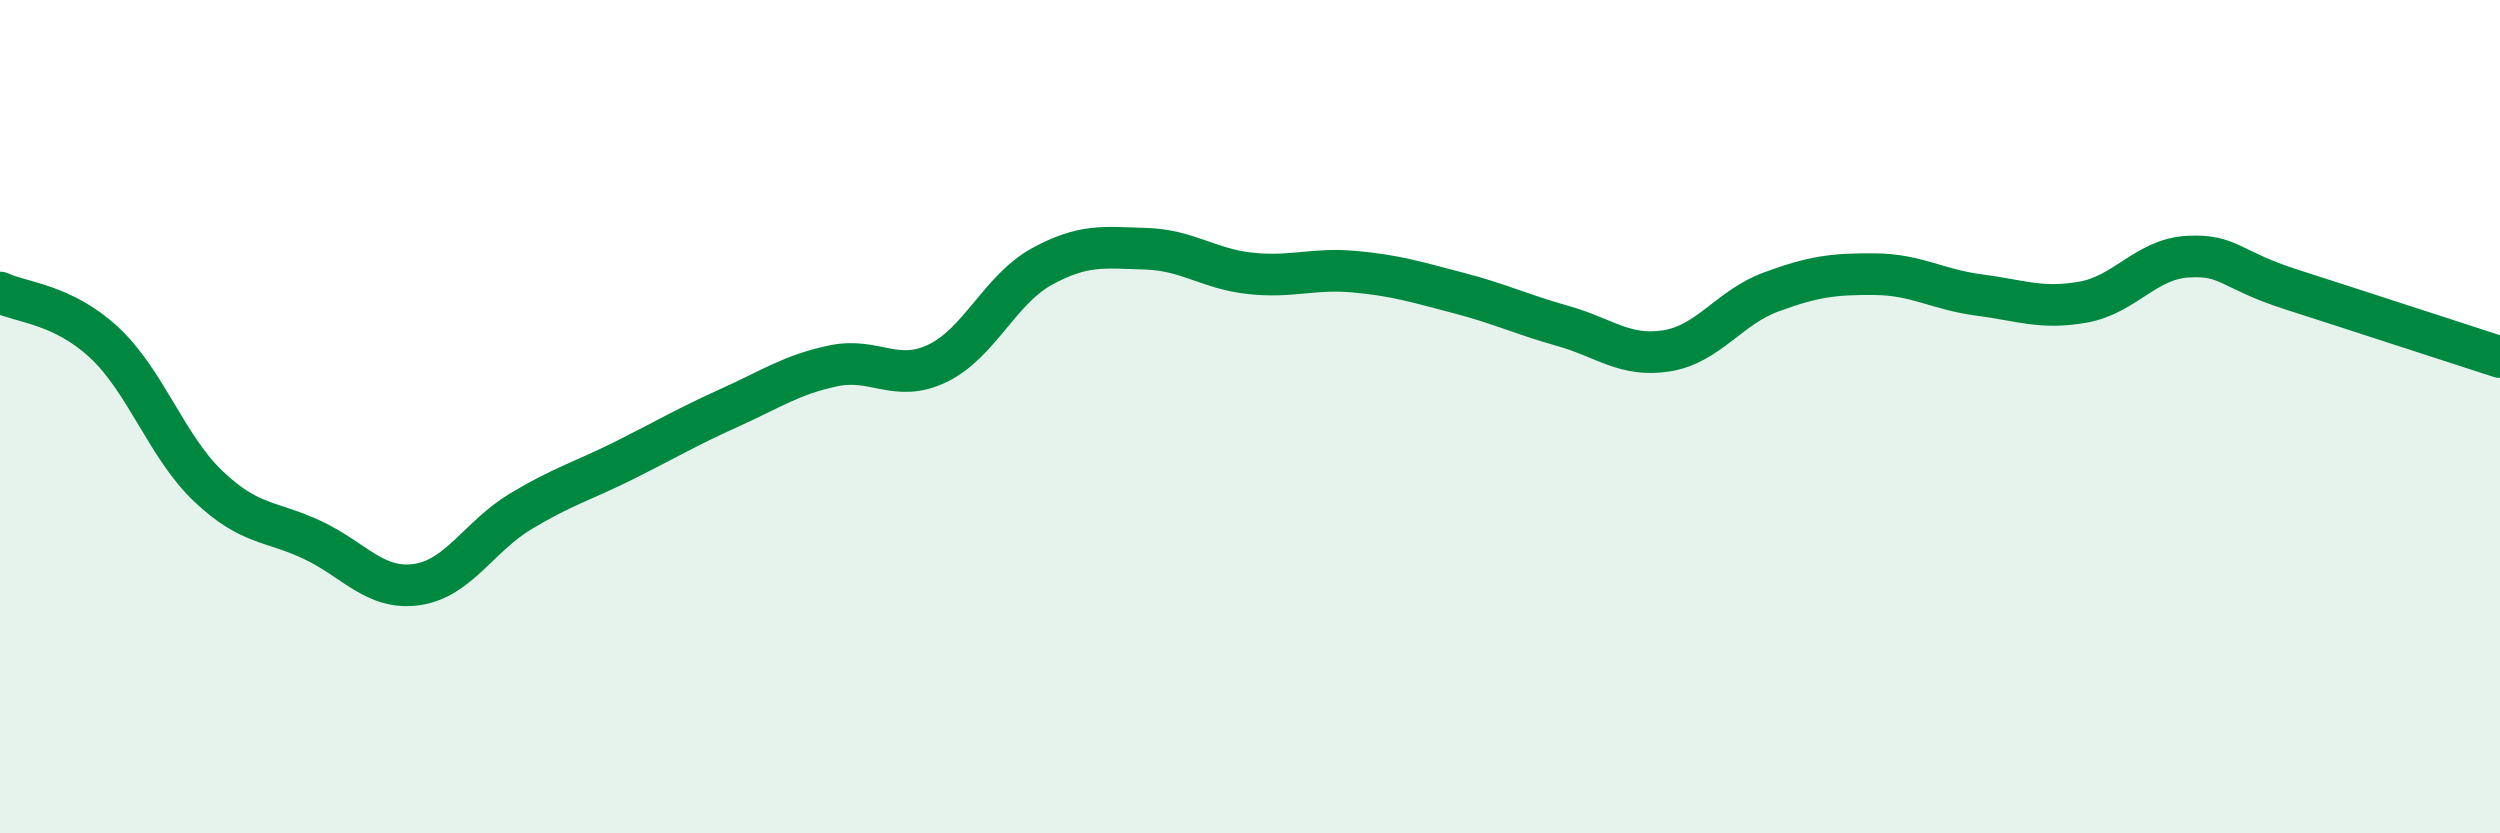 
    <svg width="60" height="20" viewBox="0 0 60 20" xmlns="http://www.w3.org/2000/svg">
      <path
        d="M 0,7.02 C 0.5,7.26 1.5,7.29 2.5,8.22 C 3.5,9.15 4,10.72 5,11.67 C 6,12.62 6.5,12.49 7.5,12.96 C 8.5,13.43 9,14.17 10,14.03 C 11,13.89 11.5,12.87 12.5,12.27 C 13.5,11.67 14,11.54 15,11.04 C 16,10.54 16.5,10.24 17.5,9.79 C 18.5,9.34 19,8.99 20,8.78 C 21,8.57 21.5,9.2 22.5,8.72 C 23.5,8.24 24,6.95 25,6.4 C 26,5.85 26.5,5.94 27.5,5.97 C 28.5,6 29,6.45 30,6.56 C 31,6.67 31.5,6.43 32.5,6.52 C 33.5,6.61 34,6.77 35,7.03 C 36,7.29 36.5,7.54 37.5,7.82 C 38.5,8.1 39,8.58 40,8.42 C 41,8.26 41.5,7.38 42.5,7.01 C 43.5,6.64 44,6.57 45,6.58 C 46,6.59 46.5,6.95 47.5,7.08 C 48.5,7.21 49,7.43 50,7.25 C 51,7.07 51.5,6.22 52.5,6.16 C 53.5,6.1 53.5,6.47 55,6.95 C 56.5,7.43 59,8.25 60,8.57L60 20L0 20Z"
        fill="#008740"
        opacity="0.1"
        stroke-linecap="round"
        stroke-linejoin="round"
      />
      <path
        d="M 0,7.02 C 0.5,7.26 1.5,7.29 2.5,8.22 C 3.5,9.15 4,10.72 5,11.67 C 6,12.62 6.5,12.49 7.5,12.96 C 8.5,13.43 9,14.17 10,14.03 C 11,13.89 11.5,12.87 12.5,12.27 C 13.5,11.67 14,11.54 15,11.04 C 16,10.54 16.5,10.24 17.5,9.79 C 18.5,9.34 19,8.99 20,8.78 C 21,8.57 21.5,9.2 22.5,8.72 C 23.5,8.24 24,6.95 25,6.4 C 26,5.85 26.5,5.94 27.5,5.97 C 28.5,6 29,6.45 30,6.56 C 31,6.67 31.5,6.43 32.5,6.52 C 33.5,6.61 34,6.77 35,7.03 C 36,7.29 36.5,7.54 37.5,7.82 C 38.5,8.1 39,8.58 40,8.42 C 41,8.26 41.5,7.38 42.5,7.01 C 43.5,6.64 44,6.57 45,6.58 C 46,6.59 46.5,6.95 47.5,7.08 C 48.5,7.21 49,7.43 50,7.25 C 51,7.07 51.5,6.22 52.5,6.16 C 53.5,6.1 53.5,6.47 55,6.95 C 56.5,7.43 59,8.25 60,8.57"
        stroke="#008740"
        stroke-width="1"
        fill="none"
        stroke-linecap="round"
        stroke-linejoin="round"
      />
    </svg>
  